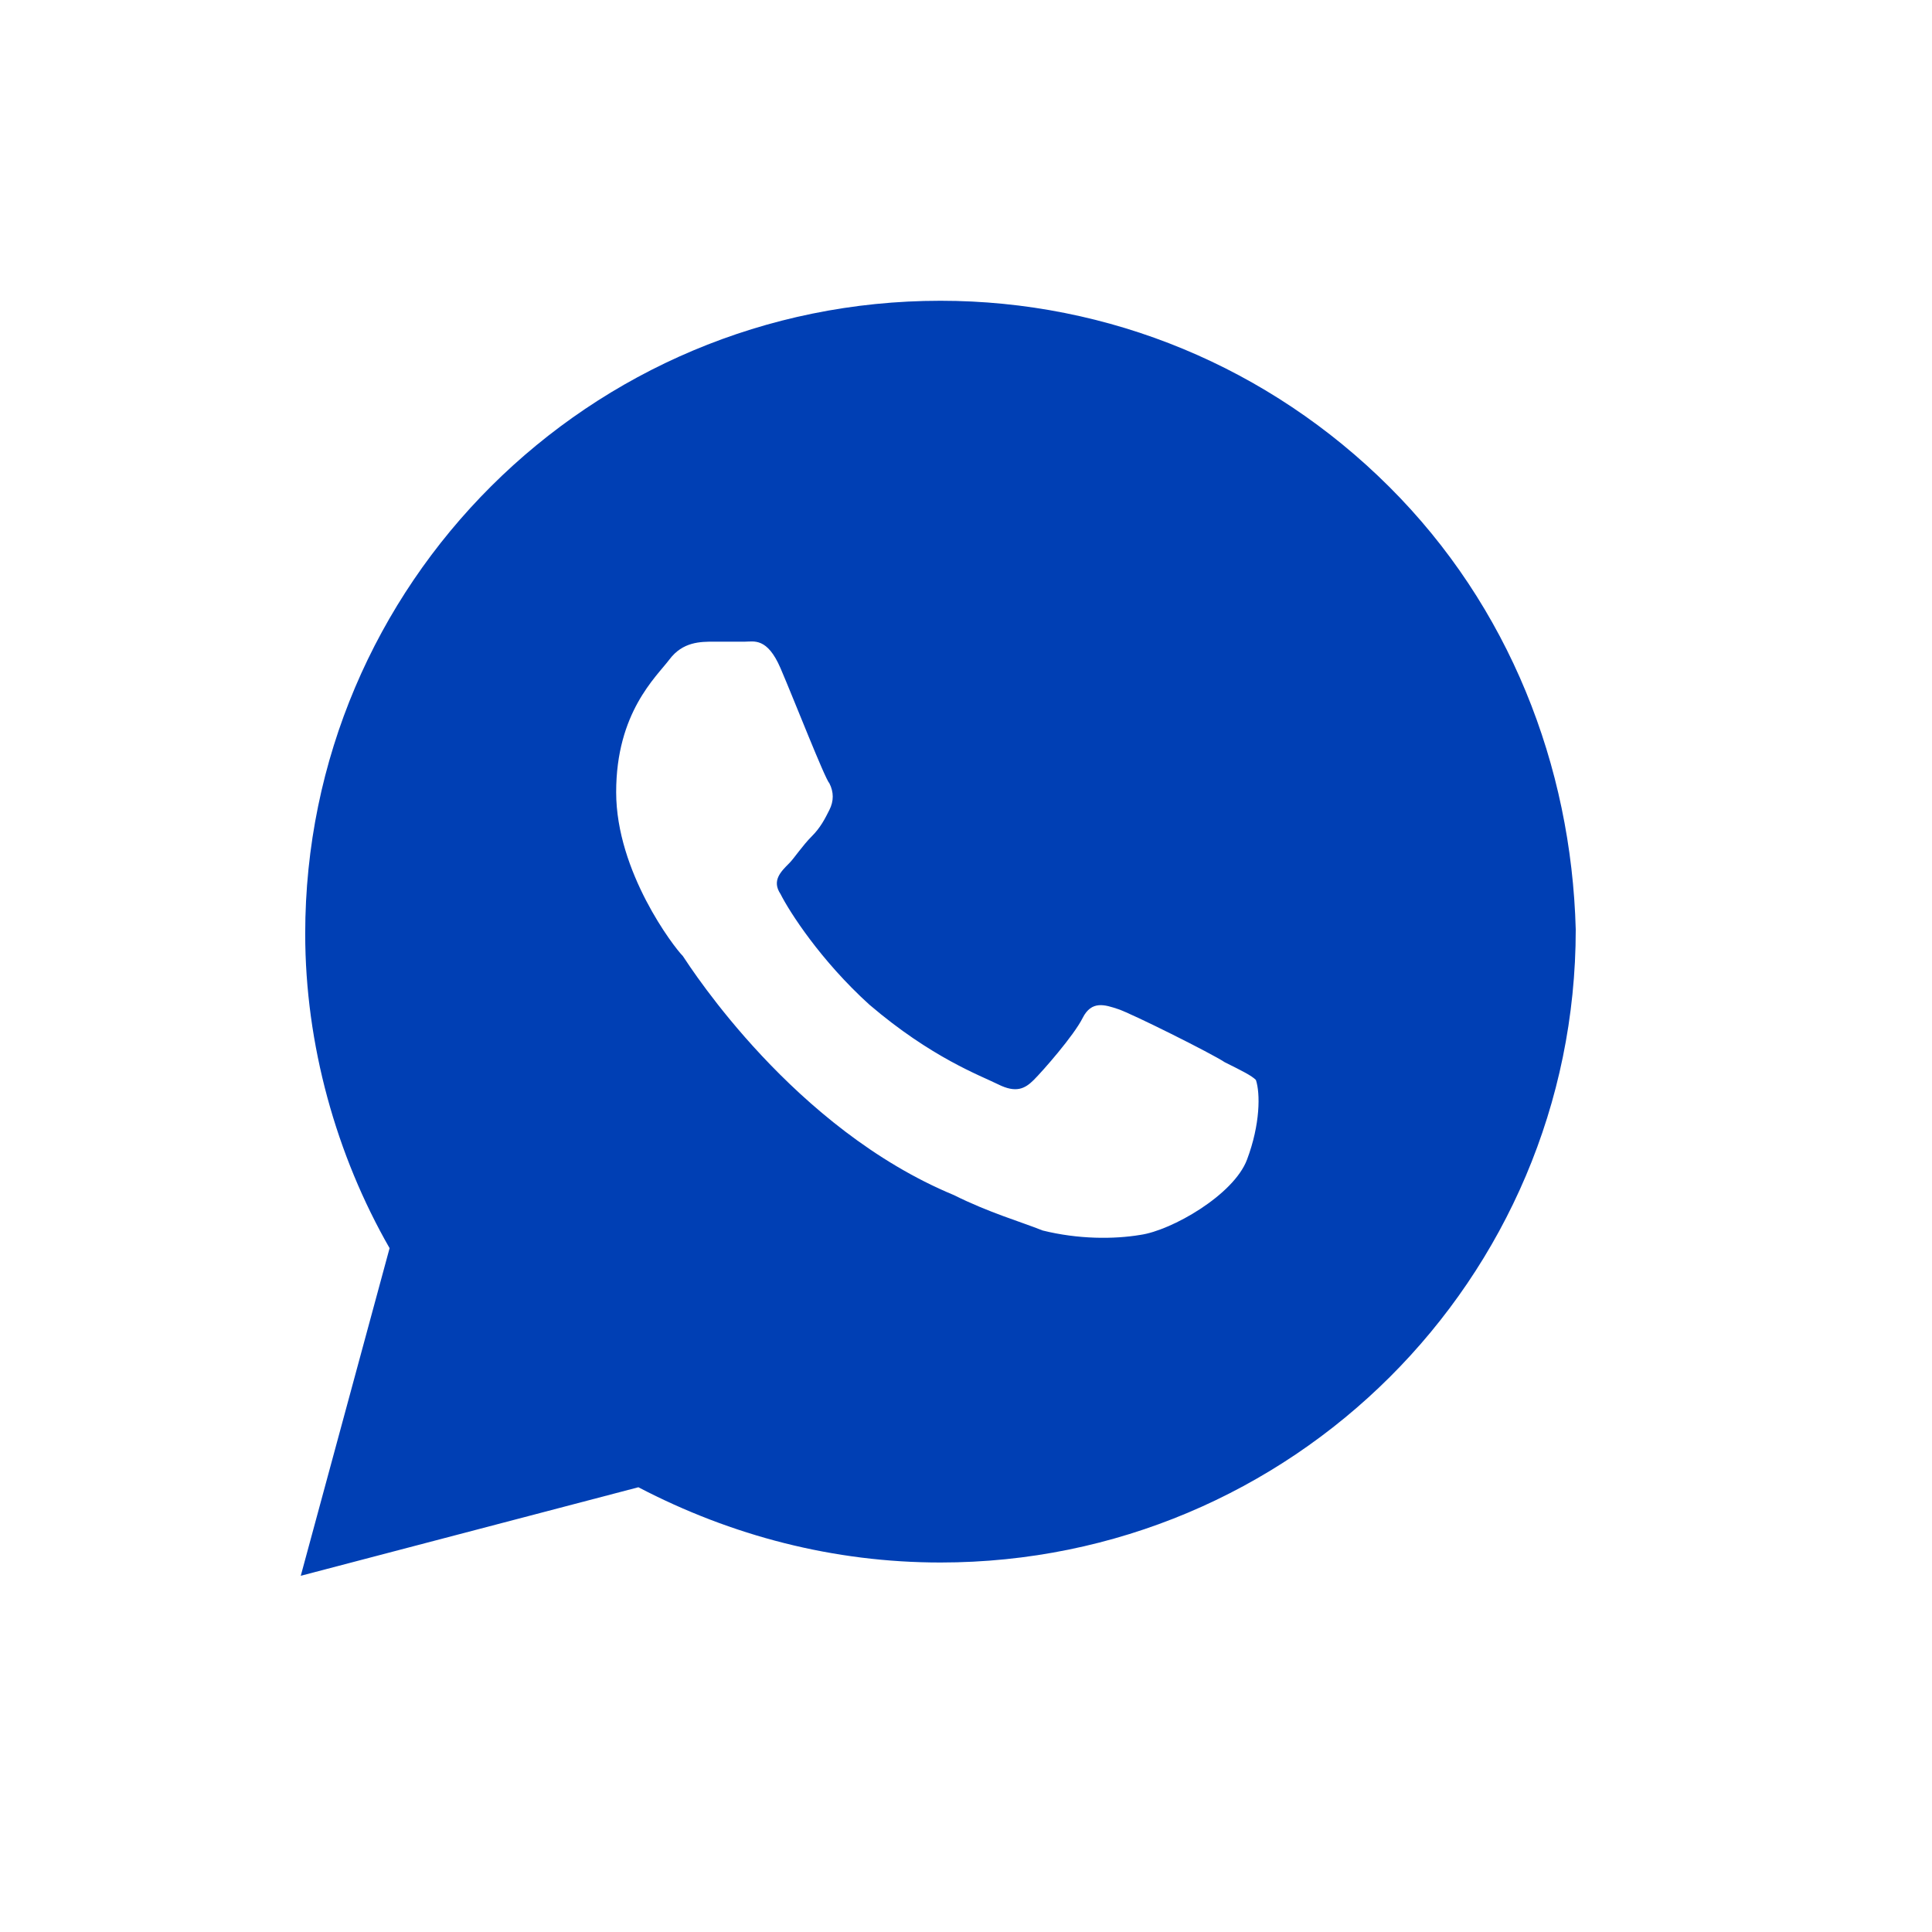 <svg width="40" height="40" viewBox="0 0 40 40" fill="none" xmlns="http://www.w3.org/2000/svg">
<path d="M28.761 10.077C26.278 7.602 22.967 6.227 19.471 6.227C12.205 6.227 6.319 12.094 6.319 19.334C6.319 21.626 6.962 23.917 8.066 25.842L6.227 32.625L13.217 30.792C15.148 31.8 17.264 32.35 19.471 32.35C26.738 32.35 32.624 26.484 32.624 19.243C32.532 15.851 31.245 12.552 28.761 10.077ZM25.818 24.009C25.542 24.742 24.254 25.476 23.61 25.567C23.059 25.659 22.323 25.659 21.587 25.476C21.127 25.292 20.483 25.109 19.747 24.742C16.436 23.367 14.321 20.068 14.137 19.793C13.953 19.61 12.757 18.051 12.757 16.401C12.757 14.752 13.585 14.018 13.861 13.652C14.137 13.285 14.505 13.285 14.78 13.285C14.964 13.285 15.24 13.285 15.424 13.285C15.608 13.285 15.884 13.193 16.16 13.835C16.436 14.477 17.08 16.126 17.172 16.218C17.264 16.401 17.264 16.585 17.172 16.768C17.08 16.951 16.988 17.135 16.804 17.318C16.62 17.501 16.436 17.776 16.344 17.868C16.16 18.051 15.976 18.235 16.16 18.51C16.344 18.876 16.988 19.884 18 20.801C19.288 21.901 20.299 22.268 20.667 22.451C21.035 22.634 21.219 22.543 21.403 22.359C21.587 22.176 22.231 21.443 22.415 21.076C22.599 20.709 22.875 20.801 23.151 20.893C23.427 20.984 25.082 21.809 25.358 21.993C25.726 22.176 25.91 22.268 26.002 22.359C26.094 22.634 26.094 23.276 25.818 24.009Z" fill="#003FB4"/>
</svg>
